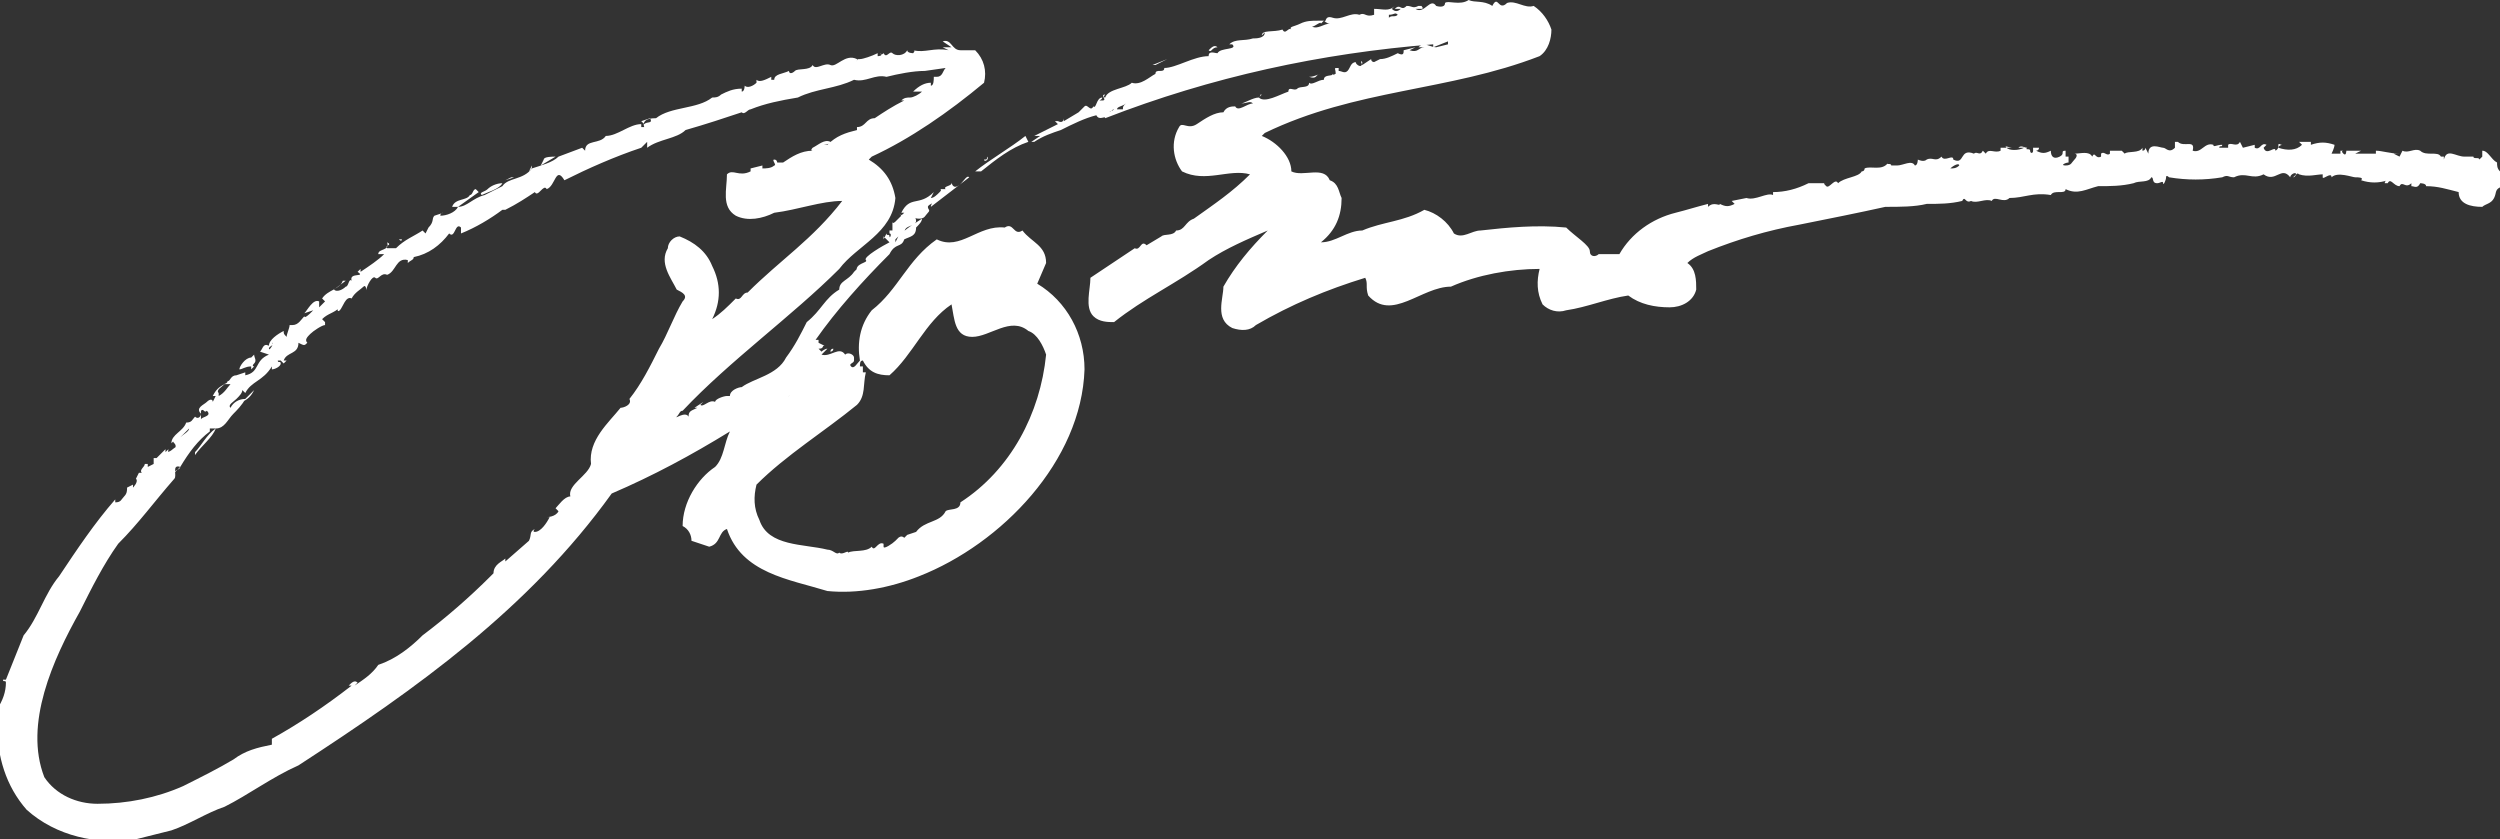 <?xml version="1.0" encoding="utf-8"?>
<!-- Generator: Adobe Illustrator 21.1.0, SVG Export Plug-In . SVG Version: 6.00 Build 0)  -->
<svg version="1.1" id="レイヤー_1" xmlns="http://www.w3.org/2000/svg" xmlns:xlink="http://www.w3.org/1999/xlink" x="0px"
	 y="0px" viewBox="0 0 84.6 28.4" style="enable-background:new 0 0 84.6 28.4;" xml:space="preserve">
<rect x="0" y="0" width="84.6" height="28.4" fill="#333333" stroke="none"/>
<style type="text/css">
	.st0{fill:#FFFFFF;}
</style>
<title>アセット 2</title>
<g id="レイヤー_2">
	<g id="手前文字等">
		<path class="st0" d="M31.3,2.4c-0.4,0-0.9,0.1-1.3,0.2c-0.4-0.1-0.7,0.2-1.1,0.1C28.3,3,27.6,3,27,3.3c-0.6,0.1-1.1,0.2-1.6,0.4
			c-0.1,0-0.2,0.2-0.3,0.1c-0.6,0.2-1.2,0.4-1.9,0.6l0,0c-0.3,0.3-0.9,0.3-1.3,0.6V4.8L21.7,5c-0.9,0.3-1.8,0.7-2.6,1.1
			c-0.3-0.5-0.3,0.2-0.6,0.3c-0.1-0.2-0.3,0.3-0.4,0.1c-0.3,0.2-0.6,0.4-1,0.6l-0.1,0l0,0c-0.4,0.3-0.9,0.6-1.4,0.8V7.7
			c-0.2-0.2-0.2,0.4-0.4,0.2c-0.3,0.4-0.7,0.7-1.2,0.8l0,0c0,0.1-0.1,0.1-0.2,0.2l0-0.2v0.1c-0.4-0.1-0.4,0.4-0.7,0.5
			c-0.2-0.1-0.3,0.2-0.4,0.1s-0.3,0.3-0.3,0.4s0-0.2-0.1-0.1s-0.3,0.2-0.4,0.4c-0.2-0.1-0.3,0.3-0.4,0.4s-0.1-0.1,0-0.1
			c-0.2,0.2-0.4,0.2-0.6,0.4l0.1,0.1L11,11c-0.1,0-0.4,0.2-0.5,0.3c-0.1,0.1-0.2,0.2-0.1,0.3c-0.1,0.1-0.1,0.1-0.3,0
			c0,0.4-0.4,0.3-0.5,0.6h0.1l-0.1,0.1l-0.1-0.1H9.4c0,0.1,0.1,0,0.1,0.1s-0.2,0.2-0.3,0.2v-0.1c-0.3,0.5-0.7,0.5-0.9,0.9l-0.1-0.1
			c0,0.1-0.1,0.2-0.2,0.3l0,0c-0.1,0.1-0.3,0.2-0.2,0.3c0.1-0.2,0.3-0.3,0.5-0.3C8.2,13.7,8,13.9,7.9,14c-0.2,0.2-0.3,0.5-0.6,0.5
			c-0.1,0.3-0.5,0.6-0.7,0.9v-0.1c0.2-0.2,0.4-0.6,0.7-0.8l-0.2,0v0.1c-0.4,0.3-0.7,0.7-1,1.2c-0.3-0.1-0.1,0.3-0.2,0.4
			C5.2,17,4.7,17.7,4,18.4c-0.5,0.7-0.9,1.5-1.3,2.3c-0.9,1.6-1.9,3.8-1.2,5.6c0.4,0.6,1.1,0.9,1.8,0.9c1,0,2-0.2,2.9-0.6
			c0.6-0.3,1.2-0.6,1.7-0.9c0.4-0.3,0.8-0.4,1.3-0.5V25c0.9-0.5,1.8-1.1,2.7-1.8h-0.1l0,0c0.1-0.1,0.2-0.2,0.3-0.1l-0.1,0.1
			c0.3-0.2,0.6-0.4,0.8-0.7c0.6-0.2,1.1-0.6,1.5-1c0.8-0.6,1.6-1.3,2.3-2l0,0l0.1-0.1c0-0.3,0.3-0.4,0.4-0.5V19l0.8-0.7
			c0.1-0.2,0-0.3,0.2-0.4l0,0c0,0-0.1,0.1,0,0.1c0.2,0,0.4-0.3,0.5-0.5h0c0,0-0.1,0-0.1,0s0.3,0,0.4-0.2l-0.1-0.1
			c0.1-0.1,0.3-0.4,0.5-0.4c-0.1-0.4,0.6-0.7,0.7-1.1c-0.1-0.8,0.6-1.4,1-1.9c0.1,0,0.4-0.1,0.3-0.3c0.4-0.5,0.7-1.1,1-1.7
			c0.3-0.5,0.5-1.1,0.8-1.6c0.2-0.2,0-0.3-0.2-0.4c-0.2-0.4-0.6-0.9-0.3-1.4C22.6,8.2,22.8,8,23,8c0.5,0.2,0.9,0.5,1.1,1
			c0.3,0.6,0.3,1.2,0,1.8c0.3-0.2,0.5-0.4,0.8-0.7c0.2,0.1,0.2-0.2,0.4-0.2c1.1-1.1,2.2-1.8,3.2-3.1c-0.7,0-1.5,0.3-2.3,0.4
			c-0.4,0.2-0.9,0.3-1.3,0.1c-0.5-0.3-0.3-0.9-0.3-1.4C24.8,5.7,25,6,25.4,5.8V5.7l0.4-0.1v0.1c0.1,0,0.3,0,0.4-0.1
			c0.1,0-0.1-0.2,0-0.2s0.1,0.1,0.1,0.1h0.2c0.3-0.2,0.6-0.4,1-0.4l-0.1,0.1l0.1-0.1l0,0c-0.1,0,0-0.1,0-0.1
			c0.2-0.1,0.4-0.3,0.6-0.2c0,0.1-0.3,0.1-0.2,0.1h0.1c0.3-0.3,0.6-0.4,1-0.5L29,4.3c0.3,0,0.3-0.3,0.6-0.3h0c0.3-0.2,0.6-0.4,1-0.6
			h-0.1c0.1-0.1,0.2-0.1,0.3-0.1l0,0c0.1,0,0.3-0.1,0.4-0.2h-0.3c0.2-0.2,0.4-0.3,0.6-0.3c0,0,0,0.1,0,0.1c0.1,0,0.1-0.2,0.1-0.3
			h0.1c0.2,0,0.2-0.2,0.3-0.3L31.3,2.4z M32.2,10.3c-0.9,0.6-1.3,1.7-2.1,2.4c-0.4,0-0.7-0.1-0.9-0.5c-0.1,0-0.1,0.1-0.1,0.2h0.1
			v0.2h0.1c-0.1,0.4,0,0.8-0.3,1.1c-1.1,0.9-2.4,1.7-3.4,2.7c-0.1,0.4-0.1,0.8,0.1,1.2c0.3,0.9,1.5,0.8,2.3,1c0.2,0,0.3,0.2,0.4,0.1
			l0,0c0.1,0.1,0.3-0.1,0.3,0c0.2-0.1,0.6,0,0.8-0.2c0.1,0.2,0.2-0.2,0.4-0.1c0,0,0,0,0,0.1s0.3-0.1,0.4-0.2l0,0l0.1-0.1
			c0,0,0.1-0.1,0.2,0l0.1-0.1l0,0l0.3-0.1c0.3-0.4,0.8-0.3,1-0.7c0.1-0.1,0.5,0,0.5-0.3c1.7-1.1,2.7-3,2.9-5
			c-0.1-0.3-0.3-0.7-0.6-0.8c-0.6-0.5-1.3,0.2-1.9,0.2S32.3,10.8,32.2,10.3 M33,1.7c0.3,0.3,0.4,0.7,0.3,1.1c-1.2,1-2.5,1.9-3.8,2.5
			l-0.1,0.1c0.5,0.3,0.8,0.7,0.9,1.3c-0.1,1.2-1.3,1.6-1.9,2.4c-1.6,1.6-3.7,3.1-5.3,4.8c-0.1,0-0.1,0.1-0.2,0.2s0.3-0.2,0.4,0
			c0-0.2,0.1-0.2,0.3-0.3h-0.1l0.3-0.2l-0.1,0.1c0.1,0.1,0.3-0.2,0.5-0.1c0-0.1,0.3-0.2,0.4-0.2h0.1c0-0.2,0.3-0.3,0.4-0.3l0,0
			c0.4-0.3,1.2-0.4,1.5-1l0,0c0.3-0.4,0.5-0.8,0.7-1.2c0.5-0.4,0.6-0.8,1.1-1.1c0-0.3,0.3-0.3,0.5-0.6l0,0l0.1-0.1c0,0,0,0.1,0,0.1
			c-0.1-0.3,0.4-0.3,0.3-0.4s0.6-0.5,0.8-0.6L29.9,8c0,0,0,0.1,0,0.1L30,7.9l0,0l0,0c0,0.1,0.1,0,0.1,0.1s0.1-0.1,0-0.1l0,0
			c0,0.1,0-0.1,0-0.1h0.1V7.5c0,0.1,0.1,0,0.1,0s0.1-0.1,0.2-0.2l-0.1-0.1c0.1,0.1,0.1,0.1,0.2,0V7.2h-0.1c0.3-0.6,0.6-0.2,1.1-0.7
			l-0.1,0.2c0.1,0,0.2-0.1,0.3-0.2c0.1-0.1,0-0.1,0-0.1h0v0L32,6.4c-0.1-0.1,0.2-0.1,0.2-0.2s0,0.2,0.2,0.1s0.3-0.4,0.4-0.3l-1.3,1
			c0-0.1,0.1-0.2,0.2-0.2s-0.3,0.1-0.3,0.2s0.1,0.1,0,0.2s-0.1,0.2-0.3,0.2S31,7.3,31,7.5l0,0c-0.1,0.2-0.4,0.1-0.4,0.4L30.4,8l0,0
			c0.3-0.3,0.5-0.4,0.8-0.6c0,0.1-0.1,0.2-0.2,0.3l0,0C31,8,30.8,8,30.6,8.1c-0.1,0.3-0.3,0.1-0.5,0.5c-0.9,0.9-1.8,1.9-2.5,2.9h0.1
			l0,0.1l0.2,0.1c-0.1,0,0,0.1-0.2,0.1l0.1,0.1c0,0,0.1-0.1,0.2-0.1L27.8,12c0.3,0.1,0.6-0.3,0.8,0c0.1-0.1,0.3,0,0.3,0.1
			c0,0,0,0.1,0,0.1c0,0.1-0.2,0.1-0.1,0.2s0.2-0.1,0.3-0.2c-0.1-0.6,0-1.2,0.4-1.7c0.9-0.7,1.2-1.7,2.2-2.4c0.8,0.4,1.4-0.5,2.3-0.4
			c0.3-0.2,0.3,0.3,0.6,0.1c0.3,0.4,0.8,0.5,0.8,1.1l-0.3,0.7c1,0.6,1.6,1.7,1.6,2.9c-0.1,3.1-2.8,5.9-5.6,7c-1,0.4-2.1,0.6-3.1,0.5
			c-1.3-0.4-2.9-0.6-3.4-2.1c-0.3,0.1-0.2,0.5-0.6,0.6l-0.6-0.2c0-0.2-0.1-0.4-0.3-0.5c0-0.8,0.5-1.6,1.1-2c0.3-0.3,0.3-0.8,0.5-1.2
			c-1.3,0.8-2.6,1.5-4,2.1c-2.8,3.9-6.6,6.6-10.6,9.2c-0.9,0.4-1.7,1-2.5,1.4c-0.6,0.2-1.2,0.6-1.8,0.8c-0.4,0.1-0.8,0.2-1.2,0.3
			c-1.3,0.2-2.7-0.1-3.7-1c-0.7-0.8-1-1.8-1-2.9c0-0.1,0.2-0.5,0-0.5c0.2-0.3,0.3-0.6,0.3-0.9c0-0.1-0.1,0-0.1-0.1c0,0,0.1,0,0.1,0
			s0,0,0,0c0.2-0.5,0.4-1,0.6-1.5c0.5-0.6,0.7-1.4,1.2-2c0.6-0.9,1.2-1.8,1.9-2.6V17c0.2,0,0.2-0.1,0.3-0.2s0.1-0.2,0.1-0.3l0.2-0.1
			c0,0,0,0.1,0,0.1s0.2-0.2,0.1-0.3L4.7,16l0,0h0.1c-0.1-0.1,0.1-0.2,0.1-0.3H5v0.1l0.2-0.1l0,0c0,0,0-0.1,0-0.2h0.1l0.3-0.3v0.1
			c0.2,0,0.2-0.1,0.4-0.2l-0.1,0.1C5.9,15.2,6,15.1,5.9,15s0-0.1,0-0.1L5.8,15c0-0.3,0.4-0.4,0.5-0.7c0.2,0,0.2-0.1,0.3-0.2
			c0.1,0.1,0.2,0,0.2-0.1v0.2c0-0.1,0.4-0.1,0.2-0.3c-0.1,0.1-0.1-0.1-0.2,0V14c-0.2-0.2,0.1-0.3,0.2-0.4s0.2-0.1,0.2,0l0,0l0.1-0.2
			H7.2c0.1-0.2,0.2-0.3,0.4-0.4l0,0c-0.1,0.1-0.3,0.2-0.2,0.3c0,0,0,0.1,0,0.1l0,0c0.2-0.1,0.3-0.3,0.4-0.4c0,0-0.1,0-0.2,0
			s0.1,0,0.1-0.1h0c0.1,0,0.1-0.2,0.3-0.2l0,0l0.3-0.1v0.1c0.5-0.1,0.3-0.5,0.8-0.7l-0.3-0.1c0.1-0.1,0.1-0.3,0.3-0.2
			c0-0.2,0.3-0.4,0.5-0.5c0,0.1,0,0.1,0.1,0.2c0-0.1,0.1-0.3,0.1-0.4V11h0.1V11c0.2,0,0.3-0.2,0.4-0.3l0,0c0,0.1,0.2-0.1,0.2-0.1
			s0,0,0.1-0.1l-0.3,0.1c0.1-0.1,0.3-0.5,0.5-0.4v0.2l0.2-0.2l-0.1-0.1c0.2-0.3,0.6-0.3,0.7-0.6h0.1l-0.4,0.3c0.1,0.1,0.3,0,0.4-0.1
			v0l0,0c0.1,0,0.1-0.3,0.2-0.2c-0.1-0.3,0.5-0.1,0.2-0.3l0.1-0.1v0.1C12.5,9,12.8,8.8,13,8.6h-0.2c0-0.2,0.4-0.1,0.3-0.4
			c0.2,0.1-0.1,0.1,0,0.2h0.3c0.3-0.3,0.6-0.4,0.9-0.6l0.1,0.1l0.1-0.2l0,0l0,0c0.2-0.2,0.1-0.3,0.2-0.4l0,0l0.3-0.1
			c0,0-0.1,0-0.1,0.1c0.2,0,0.5-0.1,0.6-0.3C15.5,7,15.4,7,15.3,7c0.1-0.3,0.5-0.2,0.6-0.4l0,0c0.1,0,0.1-0.2,0.2-0.2l0.1,0.1
			L15.5,7c0.3,0,0.5-0.3,0.9-0.4c0.2-0.1,0.4-0.2,0.6-0.3l0,0C17.2,6,17.7,6.1,18,5.7c0.3-0.1,0.7-0.2,0.9-0.4L19.7,5l0.1,0.1
			c0-0.4,0.5-0.2,0.7-0.5c0.4,0,0.8-0.4,1.2-0.4c0,0,0,0.1,0,0.1h0.1C21.7,4,22.1,4,22.2,4c0.5-0.4,1.4-0.3,1.9-0.7l0,0
			c0.1,0,0.2,0,0.3-0.1l0,0C24.6,3.1,24.8,3,25.1,3v0.1c0.1,0,0.1-0.2,0.1-0.2c0.1,0.1,0.3,0,0.4-0.1V2.7c0.1,0.1,0.3,0,0.5-0.1
			c0,0,0,0,0,0.1h0.1c0-0.2,0.3-0.2,0.5-0.3c0,0.1,0.1,0.1,0.2,0s0.5,0,0.6-0.2c0.1,0.2,0.4-0.1,0.6,0S28.6,1.8,29,2v0.1
			C29,2,29,2,29.1,2s0.4-0.1,0.6-0.2l0,0.1c0,0,0.2,0,0.1-0.1c0,0.1,0.1,0,0.1,0c0.1,0.2,0.2-0.1,0.3,0s0.4,0.1,0.5-0.1
			c0,0.1,0.2,0.1,0.2,0.1c0,0,0.1-0.1,0-0.1c0.4,0.1,0.7-0.1,1.2,0l0,0l-0.2-0.1h0.3l-0.3-0.2c0.3-0.1,0.3,0.3,0.6,0.3 M19,16.6
			l-0.1,0.1L19,16.6z M23.9,13.6L23.9,13.6l-0.1,0.1L23.9,13.6z M26.4,13.6c-0.1-0.2,0.2-0.1,0.3-0.2S26.5,13.6,26.4,13.6 M27.8,12
			c0,0-0.1,0.1-0.1,0.1S27.7,12,27.8,12 M28.2,11.8c0,0.1-0.1,0.1-0.1,0.1C28.1,11.9,28.1,11.8,28.2,11.8 M28.3,11.8L28.3,11.8
			L28.3,11.8L28.3,11.8z M11.8,9.4l0.1-0.1L11.8,9.4L11.8,9.4z M29.1,9.4l0-0.1L29.1,9.4L29.1,9.4z M12.3,9h-0.1H12.3L12.3,9L12.3,9
			z M13.3,8.2l-0.1,0.1L13.3,8.2L13.3,8.2 M30,8.5l0.1-0.1L30,8.5L30,8.5z M13.6,8.1c0,0,0,0.1-0.1,0H13.6L13.6,8.1z M30.5,8.2
			c0,0,0,0-0.1,0H30.5L30.5,8.2z M30.3,8.2L30.4,8l-0.1,0.1L30.3,8.2z M15.6,7.8l-0.2,0.1L15.6,7.8z M14.7,7.5h-0.1H14.7z M31.7,7.3
			l-0.1,0.1L31.7,7.3z M31,7.2l0.1-0.1v0.1H31z M17,6.2c-0.1,0.2-0.5,0.3-0.7,0.4c-0.1-0.1,0.1-0.1,0.2-0.2S16.8,6.2,17,6.2
			 M32.2,6.3c0,0.1,0,0.2-0.1,0.2l0,0C32.1,6.4,32.2,6.3,32.2,6.3 M17.1,6.1L17.3,6h0.1L17.1,6.1z M18.7,6L18.7,6L18.7,6L18.7,6z
			 M17.5,6L17.5,6L17.5,6L17.5,6z M17.9,5.8L17.9,5.8L18,5.6C18,5.7,18,5.7,17.9,5.8 M18.3,5.6l0.1-0.2l0,0c0-0.1,0.3-0.1,0.4-0.1
			L18.3,5.6z M33.4,5.3c0,0.1,0,0.1-0.1,0.1l0,0C33.3,5.5,33.5,5.4,33.4,5.3 M19,5.2L19,5.2C18.9,5.2,19,5.2,19,5.2L19,5.2z M21,4.9
			L21,4.9V5l0,0V4.9z M34.1,5L34.1,5L34.1,5z M21.8,4.7L21.8,4.7v0.1l0,0V4.7z M34.4,4.8L34.4,4.8L34.4,4.8z M34.8,4.8
			c-0.6,0.2-1.1,0.6-1.6,1H33c0.5-0.4,1.2-0.8,1.7-1.2L34.8,4.8z M20.6,4.5L20.6,4.5L20.6,4.5C20.6,4.5,20.6,4.5,20.6,4.5L20.6,4.5z
			 M20.8,4.5c0,0,0.1,0,0.1,0S20.8,4.5,20.8,4.5 M8.8,25.3l0.1-0.1L8.8,25.3L8.8,25.3z M15.2,20.6l-0.1,0.1L15.2,20.6z M6.1,15.8
			L5.9,16C5.9,15.9,6.1,15.9,6.1,15.8L6.1,15.8z M6.4,15.5L6.4,15.5l-0.2,0.3L6.4,15.5z M5.4,15.5l0.2-0.3v0.1l0.1-0.1
			C5.7,15.4,5.5,15.5,5.4,15.5 M6.4,14.5c-0.1,0.1-0.2,0.2-0.3,0.3l0,0C6.2,14.7,6.4,14.6,6.4,14.5 M6.5,14.5v-0.2h0.1L6.5,14.5z
			 M8.2,13.6l0.4-0.4C8.5,13.4,8.4,13.5,8.2,13.6 M7.4,13.3l0.1-0.2L7.4,13.3L7.4,13.3z M9,12.9v-0.1l0,0V12.9z M8.6,12L8.6,12
			l-0.1,0.1l0,0c-0.2,0-0.4,0.3-0.4,0.4c0.1,0,0.2-0.1,0.4-0.1v0.1l0.1-0.1c0,0-0.1,0,0-0.1S8.6,12.1,8.6,12L8.6,12z M10,11.9
			l-0.2,0.2L10,11.9z M10.2,11.7l-0.1,0.1L10.2,11.7z M9.2,11.6c0.1,0.1-0.1,0.1-0.1,0.2S9.3,11.6,9.2,11.6 M59.3,6.6L59.3,6.6
			L59.3,6.6C59.2,6.6,59.2,6.6,59.3,6.6 M61.7,6l-0.2,0.1L61.7,6z M66.3,5.6c-0.1,0.1-0.2,0.1-0.3,0.1C66.1,5.6,66.3,5.5,66.3,5.6
			 M76.5,5.2v0.1c0,0,0.1,0,0.1-0.1L76.5,5.2z M80.5,5.2L80.5,5.2z M72.4,5.2L72.5,5L72.4,5.2L72.4,5.2z M73.4,5.2V5V5.2L73.4,5.2z
			 M22,4l-0.3,0.1l0.1,0.1C21.9,4.1,22.1,4.2,22,4 M22.1,4.1L22.1,4.1L22.1,4.1C22.1,4,22.1,4.1,22.1,4.1 M23.1,3.9
			C23,4,22.9,4,22.9,4C22.9,3.9,23,3.9,23.1,3.9 M23.2,3.8L23.2,3.8z M37.7,3.7c0,0-0.1,0.1-0.1,0c0,0.2-0.2,0-0.3,0.1
			C37.4,4,37.6,3.7,37.7,3.7L37.7,3.7z M29.9,3.7L29.9,3.7L30,3.6C30,3.6,29.9,3.7,29.9,3.7 M38,3.7h-0.2c0-0.1,0.2-0.1,0.3-0.2
			C38,3.6,38,3.6,38,3.7 M42.3,3.4L42.3,3.4c0.2,0.1,0.1,0,0.1,0L42.3,3.4 M42.7,3.2L42.7,3.2L42.7,3.2L42.7,3.2z M37.8,2.9h-0.2
			l0,0H37.8z M31.5,2.7l-0.2,0.1L31.5,2.7z M43.7,2.9L43.7,2.9L43.7,2.9L43.7,2.9z M28.3,2.4L28.3,2.4l-0.1,0L28.3,2.4z M44.7,2.5
			c-0.2,0-0.1,0.2-0.4,0.1C44.5,2.6,44.6,2.5,44.7,2.5 M39,2.2L39.5,2l-0.4,0.2L39,2.2z M46.7,1.9L46.7,1.9L46.7,1.9L46.7,1.9z
			 M40.8,1.7h-0.1H40.8z M41.2,1.6c-0.2,0-0.2,0.2-0.3,0.1C41,1.6,41.1,1.5,41.2,1.6 M42.1,1.3L42.1,1.3L42.1,1.3z M43.1,1.3
			c-0.2,0,0-0.2-0.2-0.1v0.1c0,0,0,0-0.1,0L43.1,1.3z M45.2,0.7c-0.2,0,0,0.1-0.2,0.1h0.2V0.7L45.2,0.7z M45.9,0.7L45.9,0.7l0.2-0.1
			L45.9,0.7z M45.7,0.7c-0.1,0.2-0.3,0.1-0.4,0.2c0.3-0.1,0.3,0.1,0.6-0.1h-0.1C45.8,0.8,45.8,0.7,45.7,0.7 M47.3,0.5
			c-0.1,0.1-0.2,0-0.3,0.1V0.5C47.2,0.5,47.2,0.4,47.3,0.5 M49.7,0c-0.3,0.2-0.7,0-0.8,0.1c0,0.2-0.3,0.1-0.3,0.1
			c-0.2-0.3-0.4,0.3-0.7,0.1c0,0,0.1,0,0.2,0s0-0.1,0-0.1l-0.1,0c-0.2,0.1-0.2,0-0.4,0c-0.2,0.2-0.2-0.1-0.4,0.1h0.2l0,0
			c-0.1,0.1-0.2,0.1-0.3,0l0.1-0.1c-0.2,0.2-0.4,0.1-0.7,0.1v0.2c-0.3,0.1-0.3-0.1-0.5,0c-0.3-0.1-0.6,0.2-0.9,0.1s-0.2,0.2-0.3,0.1
			c0,0,0.1,0.1,0.2,0.1c-0.2,0-0.4,0.2-0.6,0.1c0.1,0,0.3-0.2,0.3-0.1l0,0l0.1-0.1h-0.2c-0.2,0-0.4,0-0.6,0.1s-0.4,0.1-0.3,0.2
			c-0.1-0.1-0.2,0.2-0.3,0c-0.3,0.1-0.7,0-0.7,0.2l0.1-0.1l0,0c0,0.2-0.3,0.2-0.4,0.2V1.3c-0.3,0.1-0.6,0-0.8,0.2h0.1
			c0.2,0.2-0.4,0.1-0.5,0.3c-0.1,0-0.3-0.1-0.3,0.1c-0.5,0-1.1,0.4-1.5,0.4c0,0.2-0.3,0-0.3,0.2c0,0,0,0,0,0
			c-0.2,0.1-0.5,0.4-0.8,0.3c-0.2,0.2-0.8,0.2-0.9,0.5l0,0c-0.1,0,0-0.1,0-0.1c-0.2,0,0.1,0.2-0.1,0.2s0,0,0-0.1
			c-0.2,0-0.2,0.4-0.3,0.3c-0.1,0.2-0.2-0.1-0.3,0l0,0l-0.1,0.1l0,0l-0.1,0.1l0,0L36,4.1V4c0,0,0,0.2-0.2,0.1l0,0h-0.1l0.1,0.1
			L35,4.6h0.2l-0.3,0.2H35l0,0c0.3-0.2,0.6-0.3,0.9-0.4c0.4-0.2,0.8-0.4,1.2-0.5c0.1,0.2,0.3,0,0.3,0.1c3.6-1.4,7.3-2.2,11.1-2.5
			v0.1L49,1.4v0.1l-0.4,0.1c-0.2,0-0.4-0.2-0.6,0c0,0,0.1,0,0.2,0c-0.2,0-0.2,0.2-0.5,0.1l0.2-0.1l-0.4,0.1c0,0.1,0,0.2-0.2,0.1
			c-0.2,0.1-0.4,0.2-0.6,0.2l-0.2,0.1c0,0-0.1,0-0.1-0.1l-0.3,0.2c0,0-0.1-0.2,0-0.1l0,0c0,0.3-0.3,0-0.2,0c-0.2,0-0.2,0.2-0.3,0.3
			s-0.2,0-0.3,0V2.3c-0.2,0-0.1,0-0.1,0.2c-0.1,0,0,0.1-0.1,0l0,0c0,0.1-0.3,0-0.3,0.2c-0.2,0-0.4,0.2-0.5,0.1
			c0,0.2-0.3,0.1-0.4,0.2s-0.3-0.1-0.3,0.1c-0.3,0.1-0.8,0.4-1,0.2l0.1-0.1c-0.1,0,0,0-0.1,0.1c-0.2,0-0.5,0.2-0.6,0.2
			c0.2,0,0.3-0.1,0.4,0c0,0,0,0,0,0c-0.2,0-0.5,0.3-0.6,0.1c-0.1,0-0.3,0-0.4,0.2c-0.3,0-0.6,0.2-0.9,0.4S40,4.1,39.9,4.3
			c-0.3,0.5-0.2,1.1,0.1,1.5c0.8,0.4,1.6-0.1,2.3,0.1c-0.6,0.6-1.2,1-1.9,1.5c-0.3,0.1-0.3,0.4-0.6,0.4C39.7,8,39.4,7.9,39.3,8l0,0
			l-0.5,0.3c-0.2-0.2-0.2,0.2-0.4,0.1l-1.5,1c0,0.4-0.2,1,0.1,1.3c0.2,0.2,0.5,0.2,0.7,0.2c1-0.8,2.1-1.3,3.2-2.1
			c0.6-0.4,1.3-0.7,2-1c-0.6,0.6-1.1,1.2-1.5,1.9c0,0.4-0.3,1.1,0.3,1.4c0.3,0.1,0.6,0.1,0.8-0.1c1.2-0.7,2.4-1.2,3.7-1.6
			c0.1,0.2,0,0.3,0.1,0.6c0.8,0.9,1.8-0.3,2.8-0.3c0.9-0.4,2-0.6,3-0.6c-0.1,0.4-0.1,0.8,0.1,1.2c0.2,0.2,0.5,0.3,0.8,0.2
			c0.7-0.1,1.4-0.4,2.1-0.5c0.4,0.3,0.9,0.4,1.4,0.4c0.4,0,0.8-0.2,0.9-0.6c0-0.3,0-0.7-0.3-0.9c0.2-0.2,0.5-0.3,0.7-0.4
			c1-0.4,2-0.7,3.1-0.9c1-0.2,2-0.4,2.9-0.6c0.5,0,1,0,1.4-0.1c0.4,0,0.8,0,1.2-0.1c0.1-0.2,0.1,0.1,0.3,0V6.8
			c0.2,0.1,0.5-0.1,0.7,0l0,0c0.1-0.2,0.4,0.1,0.6-0.1c0.5,0,0.8-0.2,1.4-0.1c0.1-0.2,0.5,0,0.5-0.2c0.4,0.2,0.7,0,1.1-0.1
			c0.4,0,0.8,0,1.2-0.1l0,0c0.2-0.1,0.5,0,0.6-0.2c0.1,0,0,0.2,0.2,0.2l0,0c0.1,0,0.2-0.1,0.2,0s0.1-0.1,0.1-0.2s0.1,0,0.1,0l0,0
			c0.6,0.1,1.2,0.1,1.8,0l0,0c0.2-0.1,0.2,0,0.4,0c0.4-0.2,0.6,0.1,1-0.1c0.4,0.3,0.6-0.3,0.9,0.1c0-0.1,0.2-0.2,0.2-0.1l-0.1,0.1
			c0.1,0,0.1-0.2,0.2-0.1l0,0c0.3,0.1,0.6,0,0.8,0c0,0,0,0,0,0.1s0.3-0.2,0.3,0c0.2-0.2,0.7,0,0.8,0l0,0c0.1,0,0.3,0,0.2,0.1
			c0.3,0.1,0.6,0.1,0.9,0c0,0-0.1,0-0.1,0.1h0.1c0.1-0.2,0.2,0.1,0.4,0.1c0.1-0.2,0.2,0.1,0.4-0.1v0.1c0.1,0,0.2,0.1,0.3-0.1
			c0,0,0.2,0,0.2,0.1c0.4,0,0.7,0.1,1.1,0.2C83.2,6.9,83.6,7,84,7c0.1-0.1,0.3-0.1,0.4-0.3s0-0.3,0.3-0.4c0.1-0.2,0-0.3-0.1-0.5
			c-0.1-0.1-0.1-0.2-0.1-0.3c-0.2-0.1-0.3-0.4-0.5-0.4L84,5.3l-0.1,0.1c0-0.1-0.2,0-0.2-0.1h-0.3l0,0c-0.3,0-0.6-0.3-0.7,0.1V5.3
			c0,0,0,0,0.1,0h-0.2c-0.1-0.2-0.5,0-0.7-0.2l0,0c-0.2-0.1-0.4,0.1-0.6,0l-0.1,0.2L81,5.2h0.2c-0.3,0-0.6-0.1-0.8-0.1v0.1
			c-0.2,0-0.5,0-0.7,0l0.2-0.1h-0.5c0,0,0,0.2-0.1,0.1s0-0.1,0-0.1h-0.1v0.1H79c-0.1,0-0.1,0-0.1,0S79,5,79,4.9
			c-0.3-0.1-0.5-0.1-0.8,0V4.8h-0.4l0.1,0.1c-0.2,0.2-0.5,0.2-0.8,0.1c0-0.1,0.2-0.1,0.1-0.1c-0.2-0.1,0,0.1-0.2,0.2
			C77,4.9,76.7,5.3,76.6,5c0,0,0.1-0.1,0.1-0.1c-0.2-0.1-0.2,0.2-0.4,0.1V4.9L75.9,5l-0.1-0.2c-0.1,0.2-0.3,0-0.4,0.1V5h-0.1l0,0
			h-0.2c0-0.1,0.1,0,0.1-0.1c-0.2,0-0.3,0.1-0.3,0c-0.3-0.1-0.4,0.3-0.7,0.2c0.1-0.4-0.3-0.1-0.5-0.3l0,0h-0.1V5
			c-0.2,0.2-0.3,0-0.4,0s-0.5-0.2-0.5,0.2L72.6,5c0,0,0,0.1-0.1,0.1L72.5,5c-0.1,0.2-0.5,0.1-0.6,0.2l-0.1-0.1l0,0h-0.4v0.1
			c-0.1,0.1-0.2-0.1-0.3,0v0.1c-0.2,0.1-0.2-0.2-0.3,0c-0.1-0.2-0.4-0.1-0.6-0.1c0.1,0,0.1,0.1,0,0.2s-0.1,0.2-0.3,0.2
			s0-0.1,0.1-0.1l0,0V5.3h-0.1V5.1c-0.2,0,0,0.1-0.2,0.2s-0.3,0-0.3-0.2c-0.2,0.1-0.3,0.1-0.5,0c0,0,0.1,0,0.1-0.1c0,0-0.1,0-0.2,0
			c0,0,0,0,0,0.1s-0.1,0.1-0.1,0s-0.2,0-0.1-0.1c-0.1,0-0.2-0.1-0.3,0h0.2l0,0c-0.2,0.1-0.5,0.1-0.6,0s0.1,0,0.2,0h-0.4v0.1
			c-0.2,0.1-0.4-0.1-0.5,0.1l-0.1-0.1c-0.1,0.2-0.2,0-0.3,0.1c-0.5-0.2-0.3,0.4-0.7,0.2l0,0c0-0.2-0.3,0.1-0.4-0.1
			c-0.2,0.2-0.3,0-0.5,0.1l0,0c-0.1,0.1-0.3,0-0.3,0s0,0.2-0.1,0.2c-0.1-0.2-0.4,0-0.6,0l0,0h-0.2c0-0.1-0.2,0-0.1-0.1l0,0
			c-0.2,0.3-0.6,0.1-0.8,0.2s0,0,0,0S63.1,5.8,63,5.8C62.9,6,62.4,6,62.2,6.2c-0.1-0.2-0.3,0.2-0.4,0.1s-0.1-0.1,0-0.1h-0.6
			c-0.4,0.2-0.8,0.3-1.2,0.3c0,0,0-0.1,0-0.1L60,6.6c-0.2-0.1-0.6,0.2-0.9,0.1l0,0l-0.5,0.1l0.1,0.1c-0.2,0.1-0.3,0.1-0.5,0
			C58.2,7,58,6.8,57.8,7V6.9c-0.4,0.1-0.7,0.2-1.1,0.3c-0.8,0.2-1.5,0.7-1.9,1.4h-0.7c-0.1,0.1-0.3,0.1-0.3-0.1S53.3,8,53,7.7
			c-1-0.1-2,0-2.9,0.1c-0.3,0-0.6,0.3-0.9,0.1c-0.2-0.4-0.6-0.7-1-0.8c-0.7,0.4-1.4,0.4-2.1,0.7c-0.5,0-0.9,0.4-1.4,0.4
			c0.5-0.4,0.7-0.9,0.7-1.5c-0.1-0.2-0.1-0.5-0.4-0.6c-0.2-0.5-0.9-0.1-1.3-0.3c0-0.5-0.5-1-1-1.2l0.1-0.1C45.9,3,49,3.1,52.1,1.9
			c0.3-0.2,0.4-0.6,0.4-0.9c-0.1-0.3-0.3-0.6-0.6-0.8c-0.3,0.1-0.6-0.2-0.9-0.1c-0.3,0.3-0.3-0.3-0.5,0.1C50.2,0,49.9,0.1,49.7,0
			 M0.1,23.8l0.1-0.1L0.1,23.8z"/>
	</g>
</g>
</svg>
